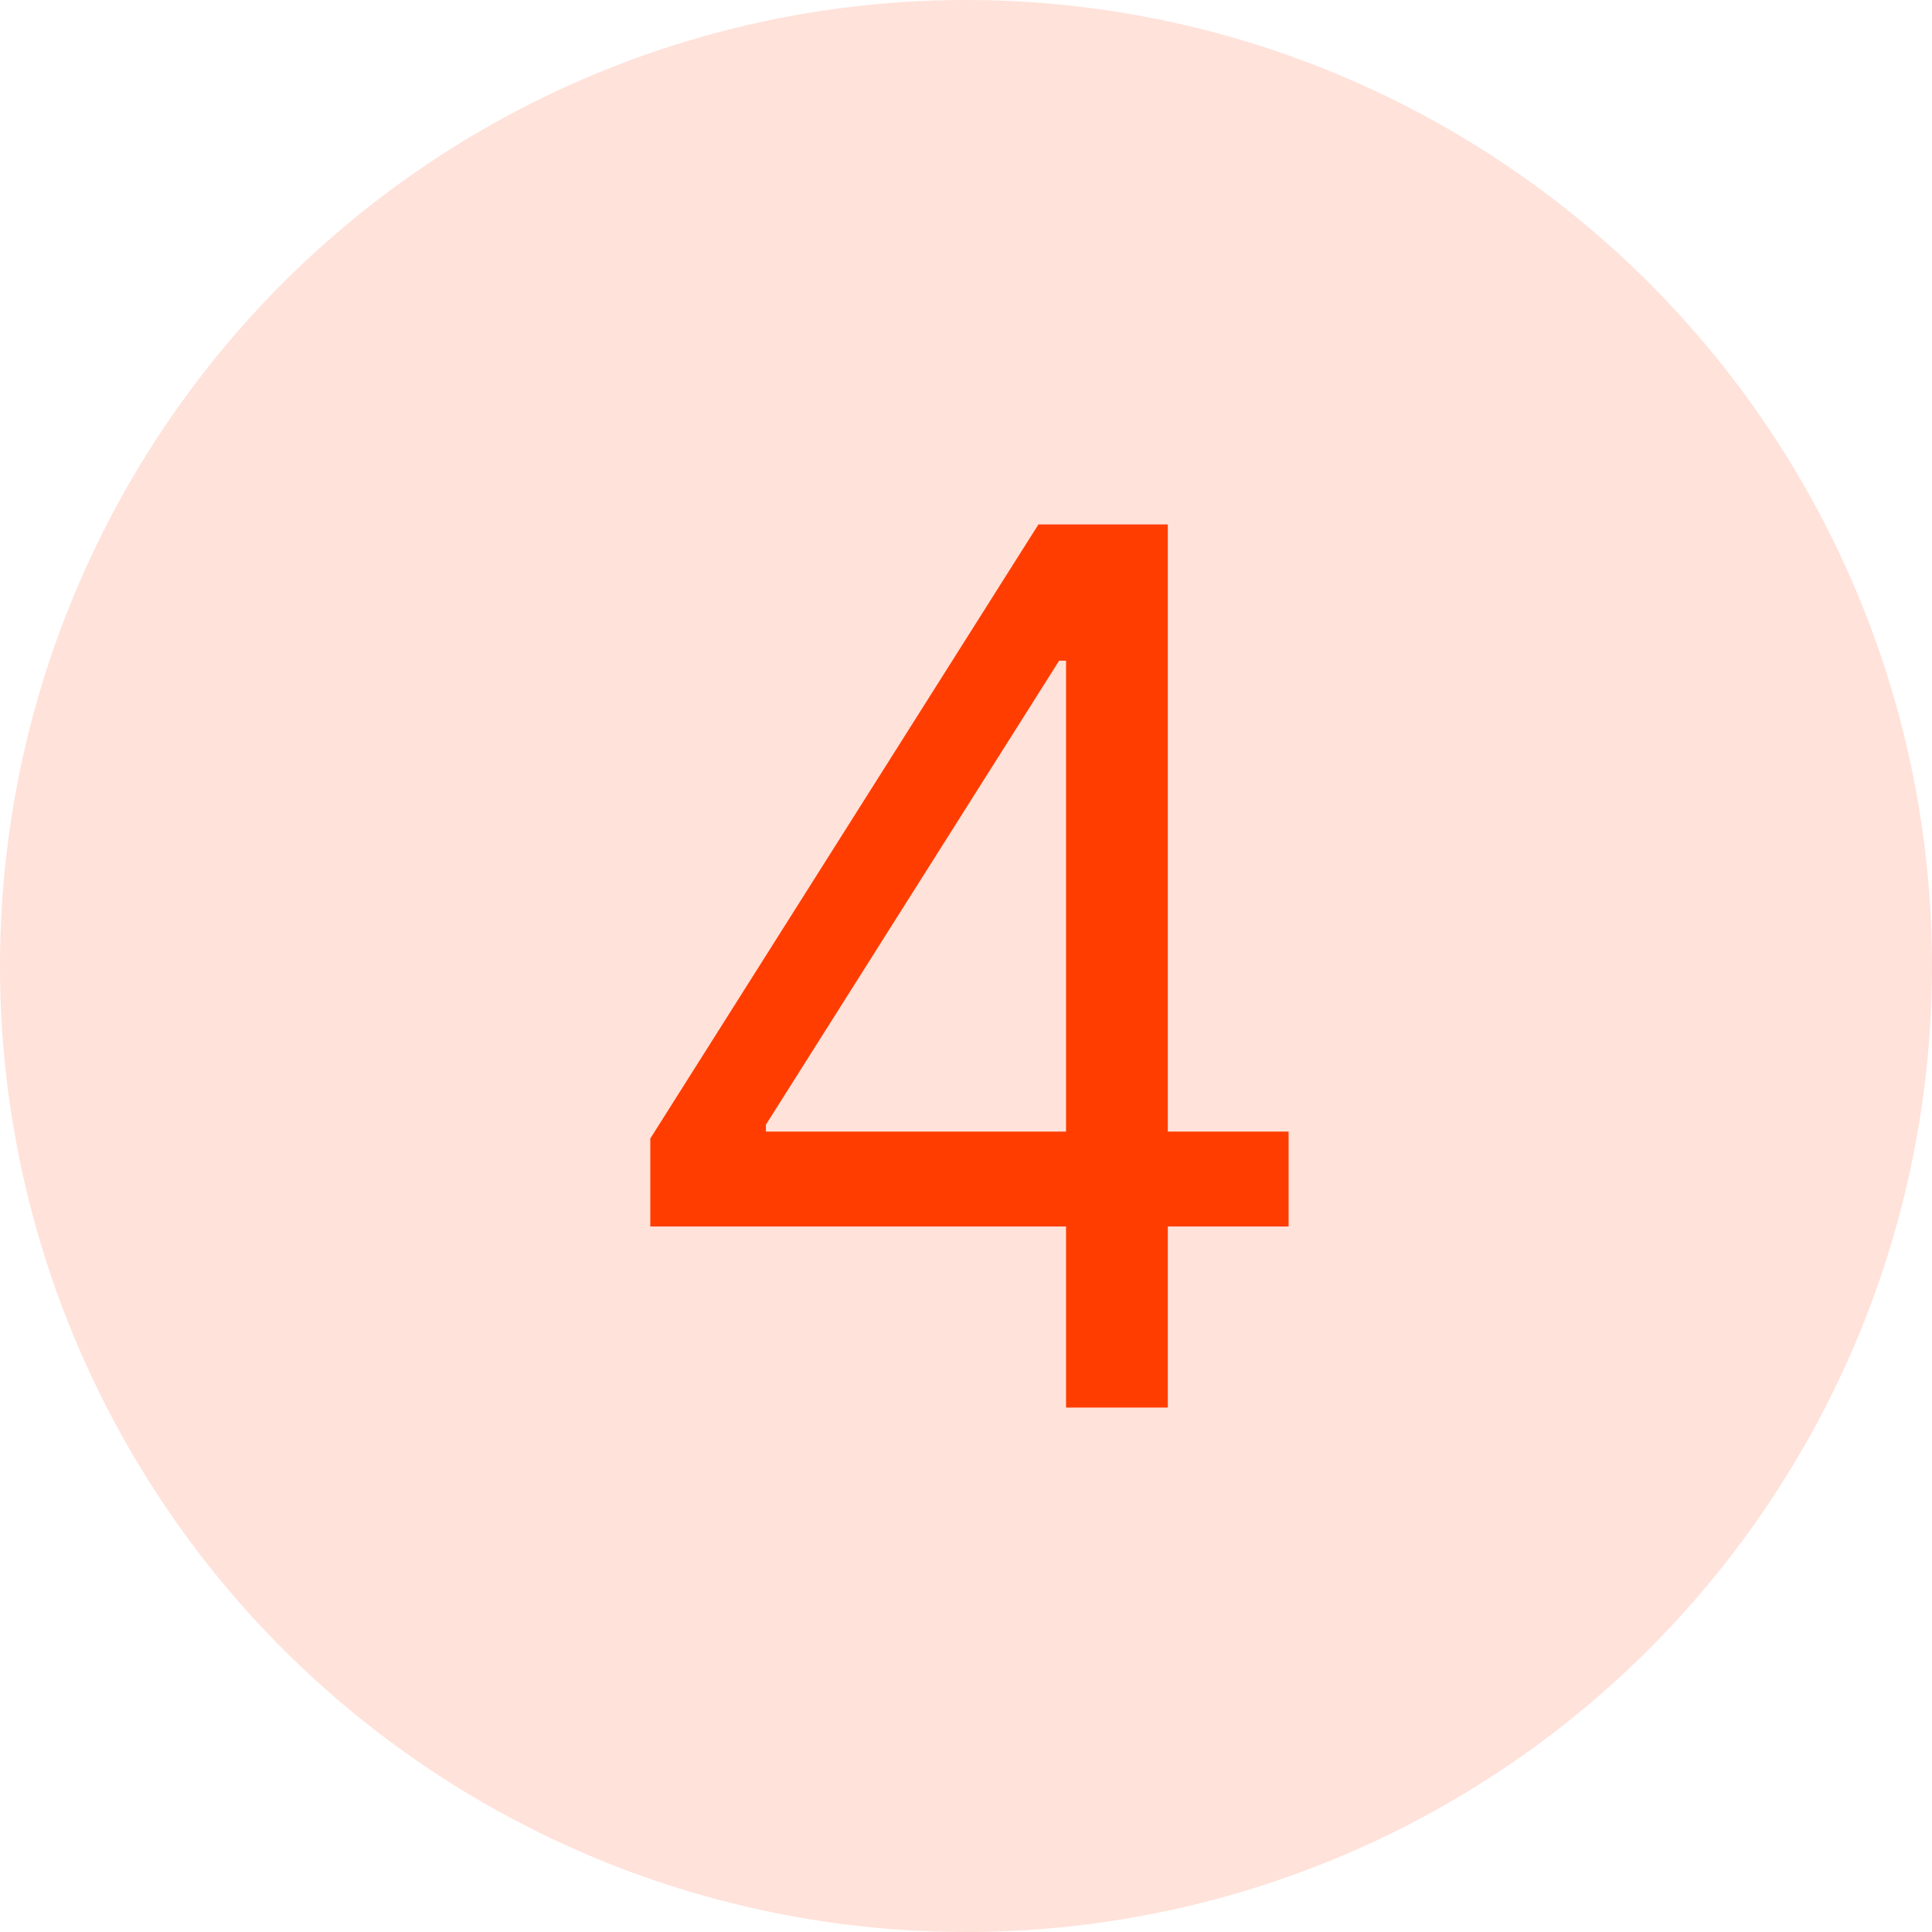 <?xml version="1.0" encoding="UTF-8"?> <svg xmlns="http://www.w3.org/2000/svg" width="70" height="70" viewBox="0 0 70 70" fill="none"> <circle cx="35" cy="35" r="35" fill="#FFE2DA"></circle> <path d="M23.562 44.438V41.25L37.625 19H39.938V23.938H38.375L27.75 40.75V41H46.688V44.438H23.562ZM38.625 51V43.469V41.984V19H42.312V51H38.625Z" fill="#FF3D00"></path> </svg> 